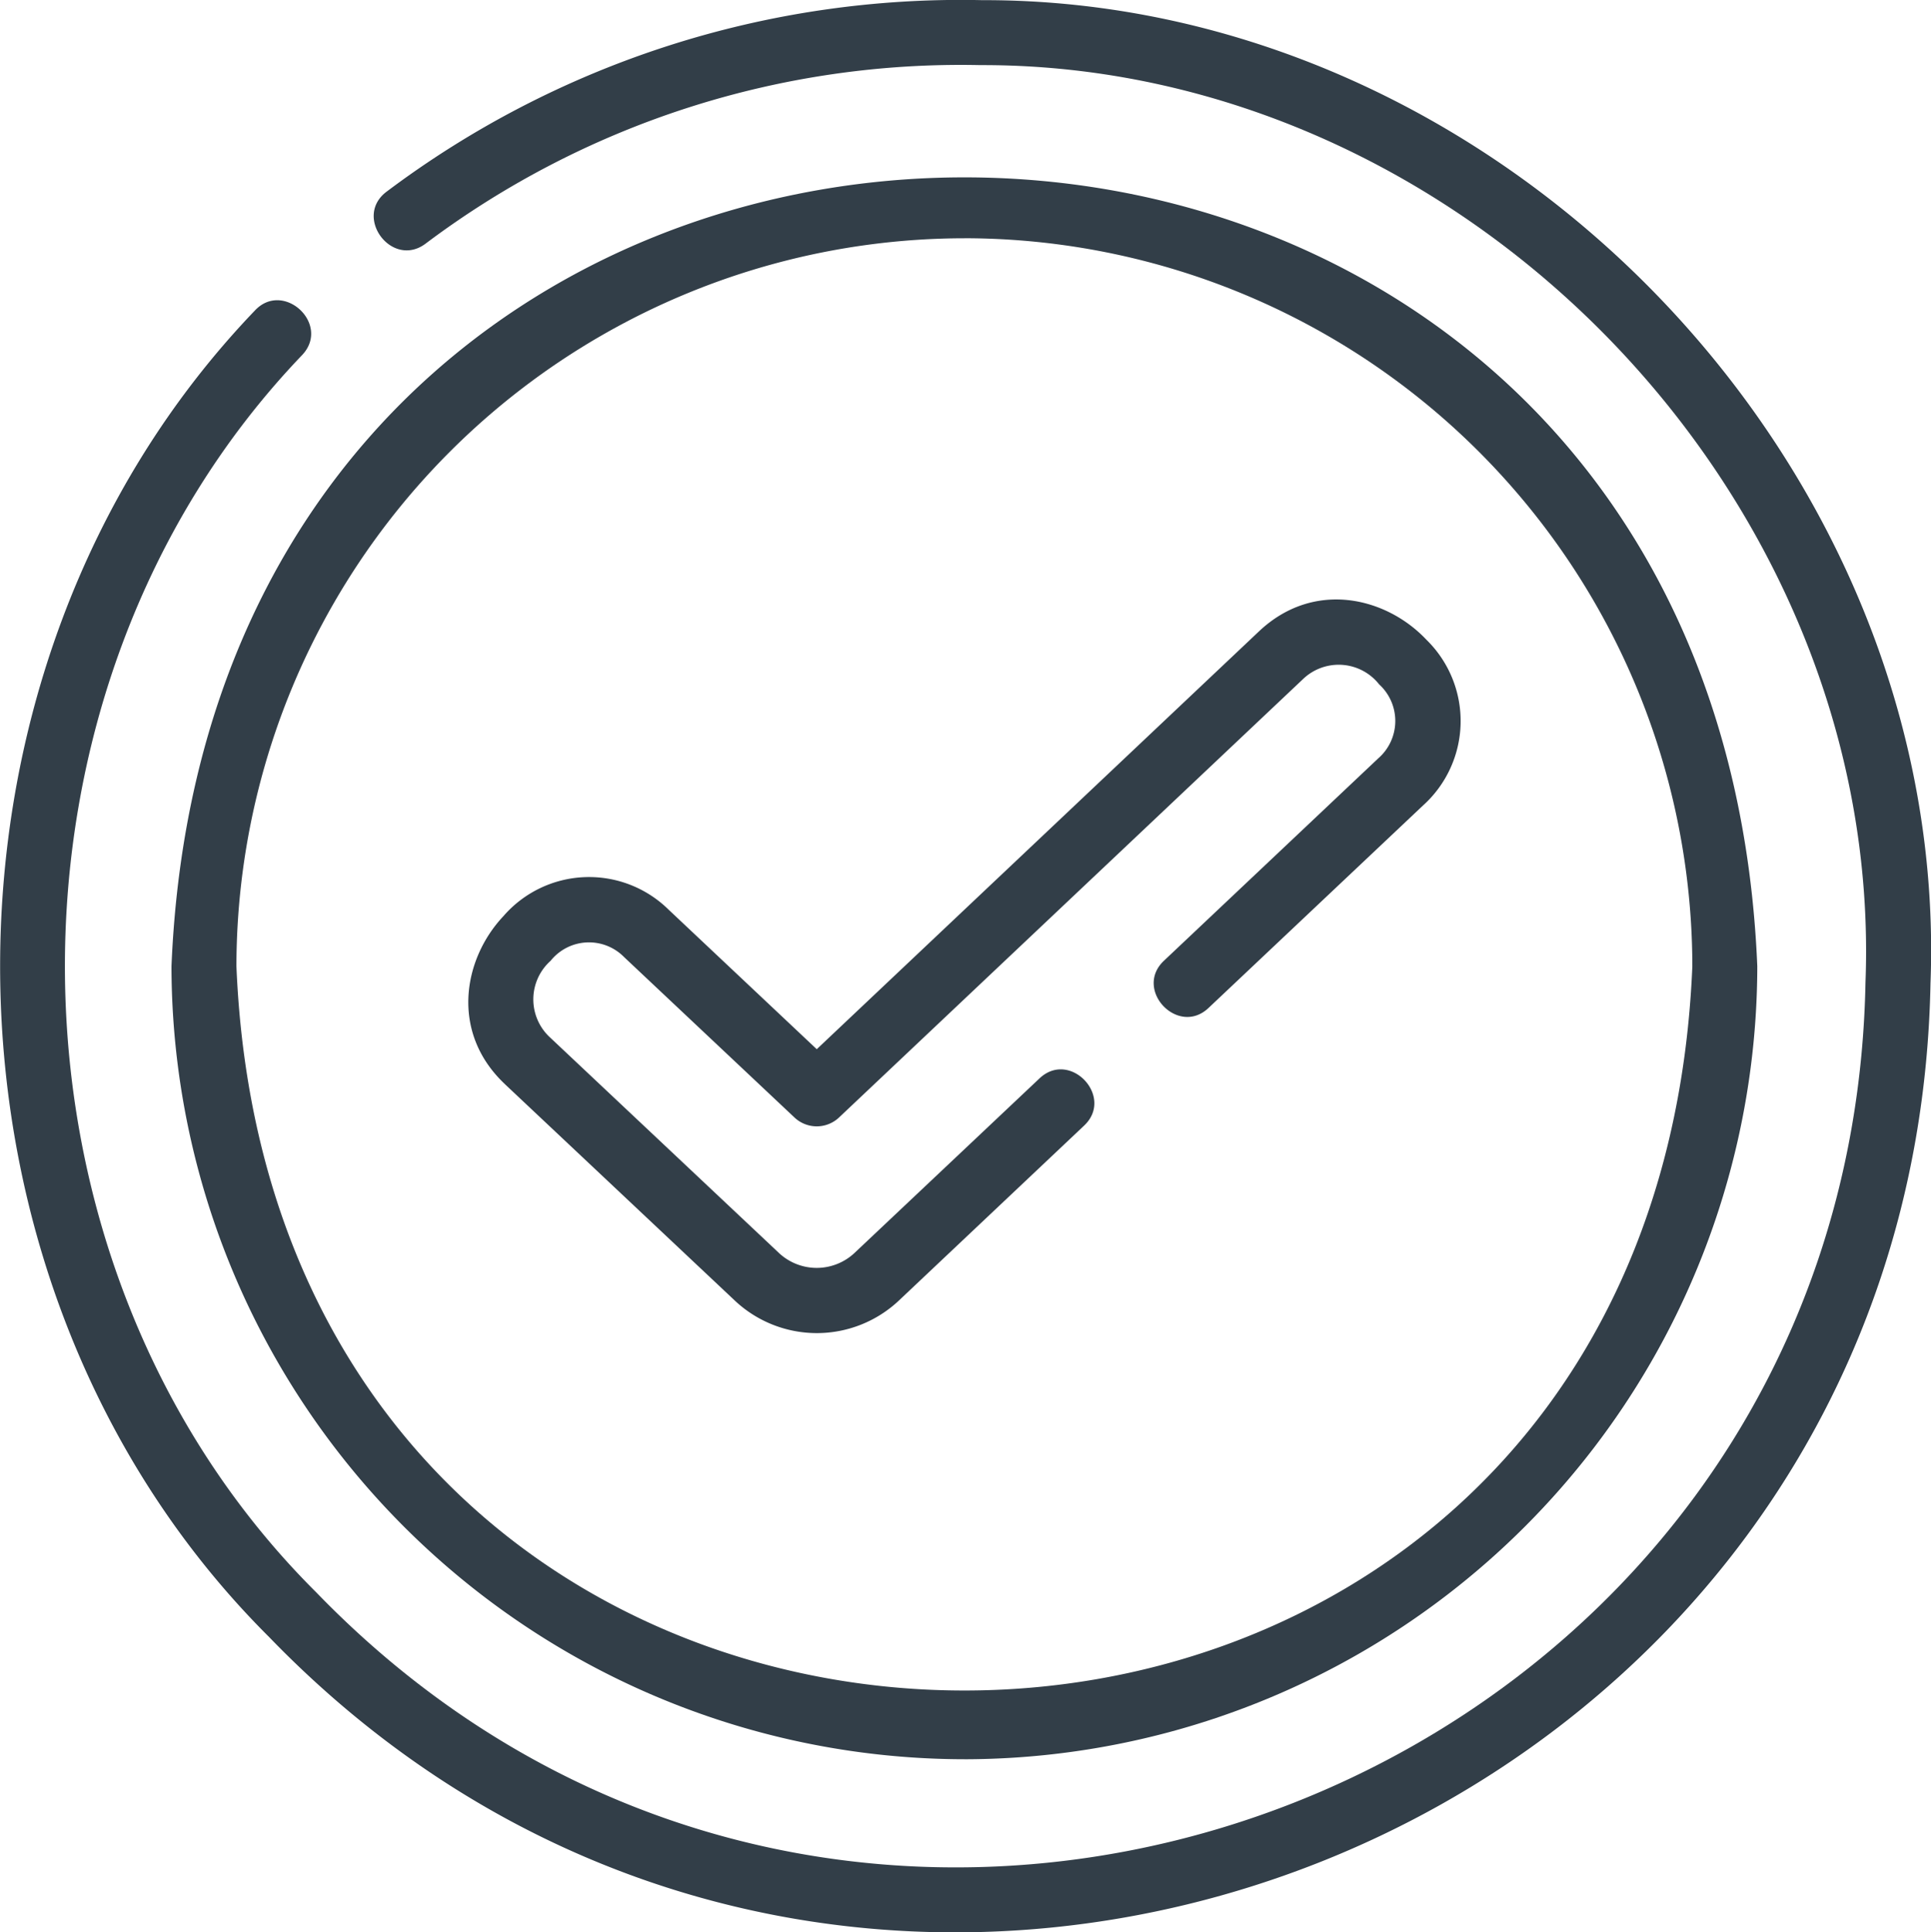 <svg xmlns="http://www.w3.org/2000/svg" width="121.623" height="121.694" viewBox="0 0 121.623 121.694"><g transform="translate(-332.851 -332.829)"><path d="M394.669,332.838A60.177,60.177,0,0,0,357.2,344.9c-2.117,1.586.337,4.859,2.453,3.275A56.1,56.1,0,0,1,394.6,336.93c30.515-.088,56.92,27.261,55.748,57.756-.941,50.376-62.57,74.629-97.59,38.414-20.775-20.668-21.11-56.815-.863-77.926,1.8-1.94-1.205-4.72-3-2.779-21.706,22.639-21.356,61.386.923,83.548,37.545,38.824,103.616,12.822,104.624-41.185,1.252-32.688-27.049-62.016-59.765-61.919Zm0,0" transform="translate(0)" fill="#323e48"></path><path d="M412.51,463.188a50,50,0,0,0,49.941-49.941c-2.743-66.253-97.148-66.233-99.881,0a50,50,0,0,0,49.94,49.94Zm0-95.79a45.9,45.9,0,0,1,45.85,45.849c-2.518,60.825-89.19,60.807-91.7,0A45.9,45.9,0,0,1,412.51,367.4Zm0,0" transform="translate(-18.918 -19.566)" fill="#323e48"></path><path d="M416.312,467.242,430.8,480.879a7.54,7.54,0,0,0,10.315,0l11.678-11.028c1.924-1.816-.886-4.791-2.808-2.975L438.3,477.9a3.482,3.482,0,0,1-4.7,0l-14.485-13.637a3.256,3.256,0,0,1,.074-4.79,3.1,3.1,0,0,1,4.631-.233l10.729,10.1a2.045,2.045,0,0,0,2.807,0l29.26-27.643a3.246,3.246,0,0,1,4.759.366,3.121,3.121,0,0,1-.055,4.659l-13.5,12.747c-1.924,1.816.885,4.79,2.808,2.974l13.5-12.743a7.155,7.155,0,0,0,.231-10.44c-2.53-2.69-7.085-3.8-10.546-.541l-27.86,26.321-9.326-8.783a7.14,7.14,0,0,0-10.416.41c-2.534,2.694-3.359,7.317.1,10.572Zm0,0" transform="translate(-51.659 -66.135)" fill="#323e48"></path></g></svg>